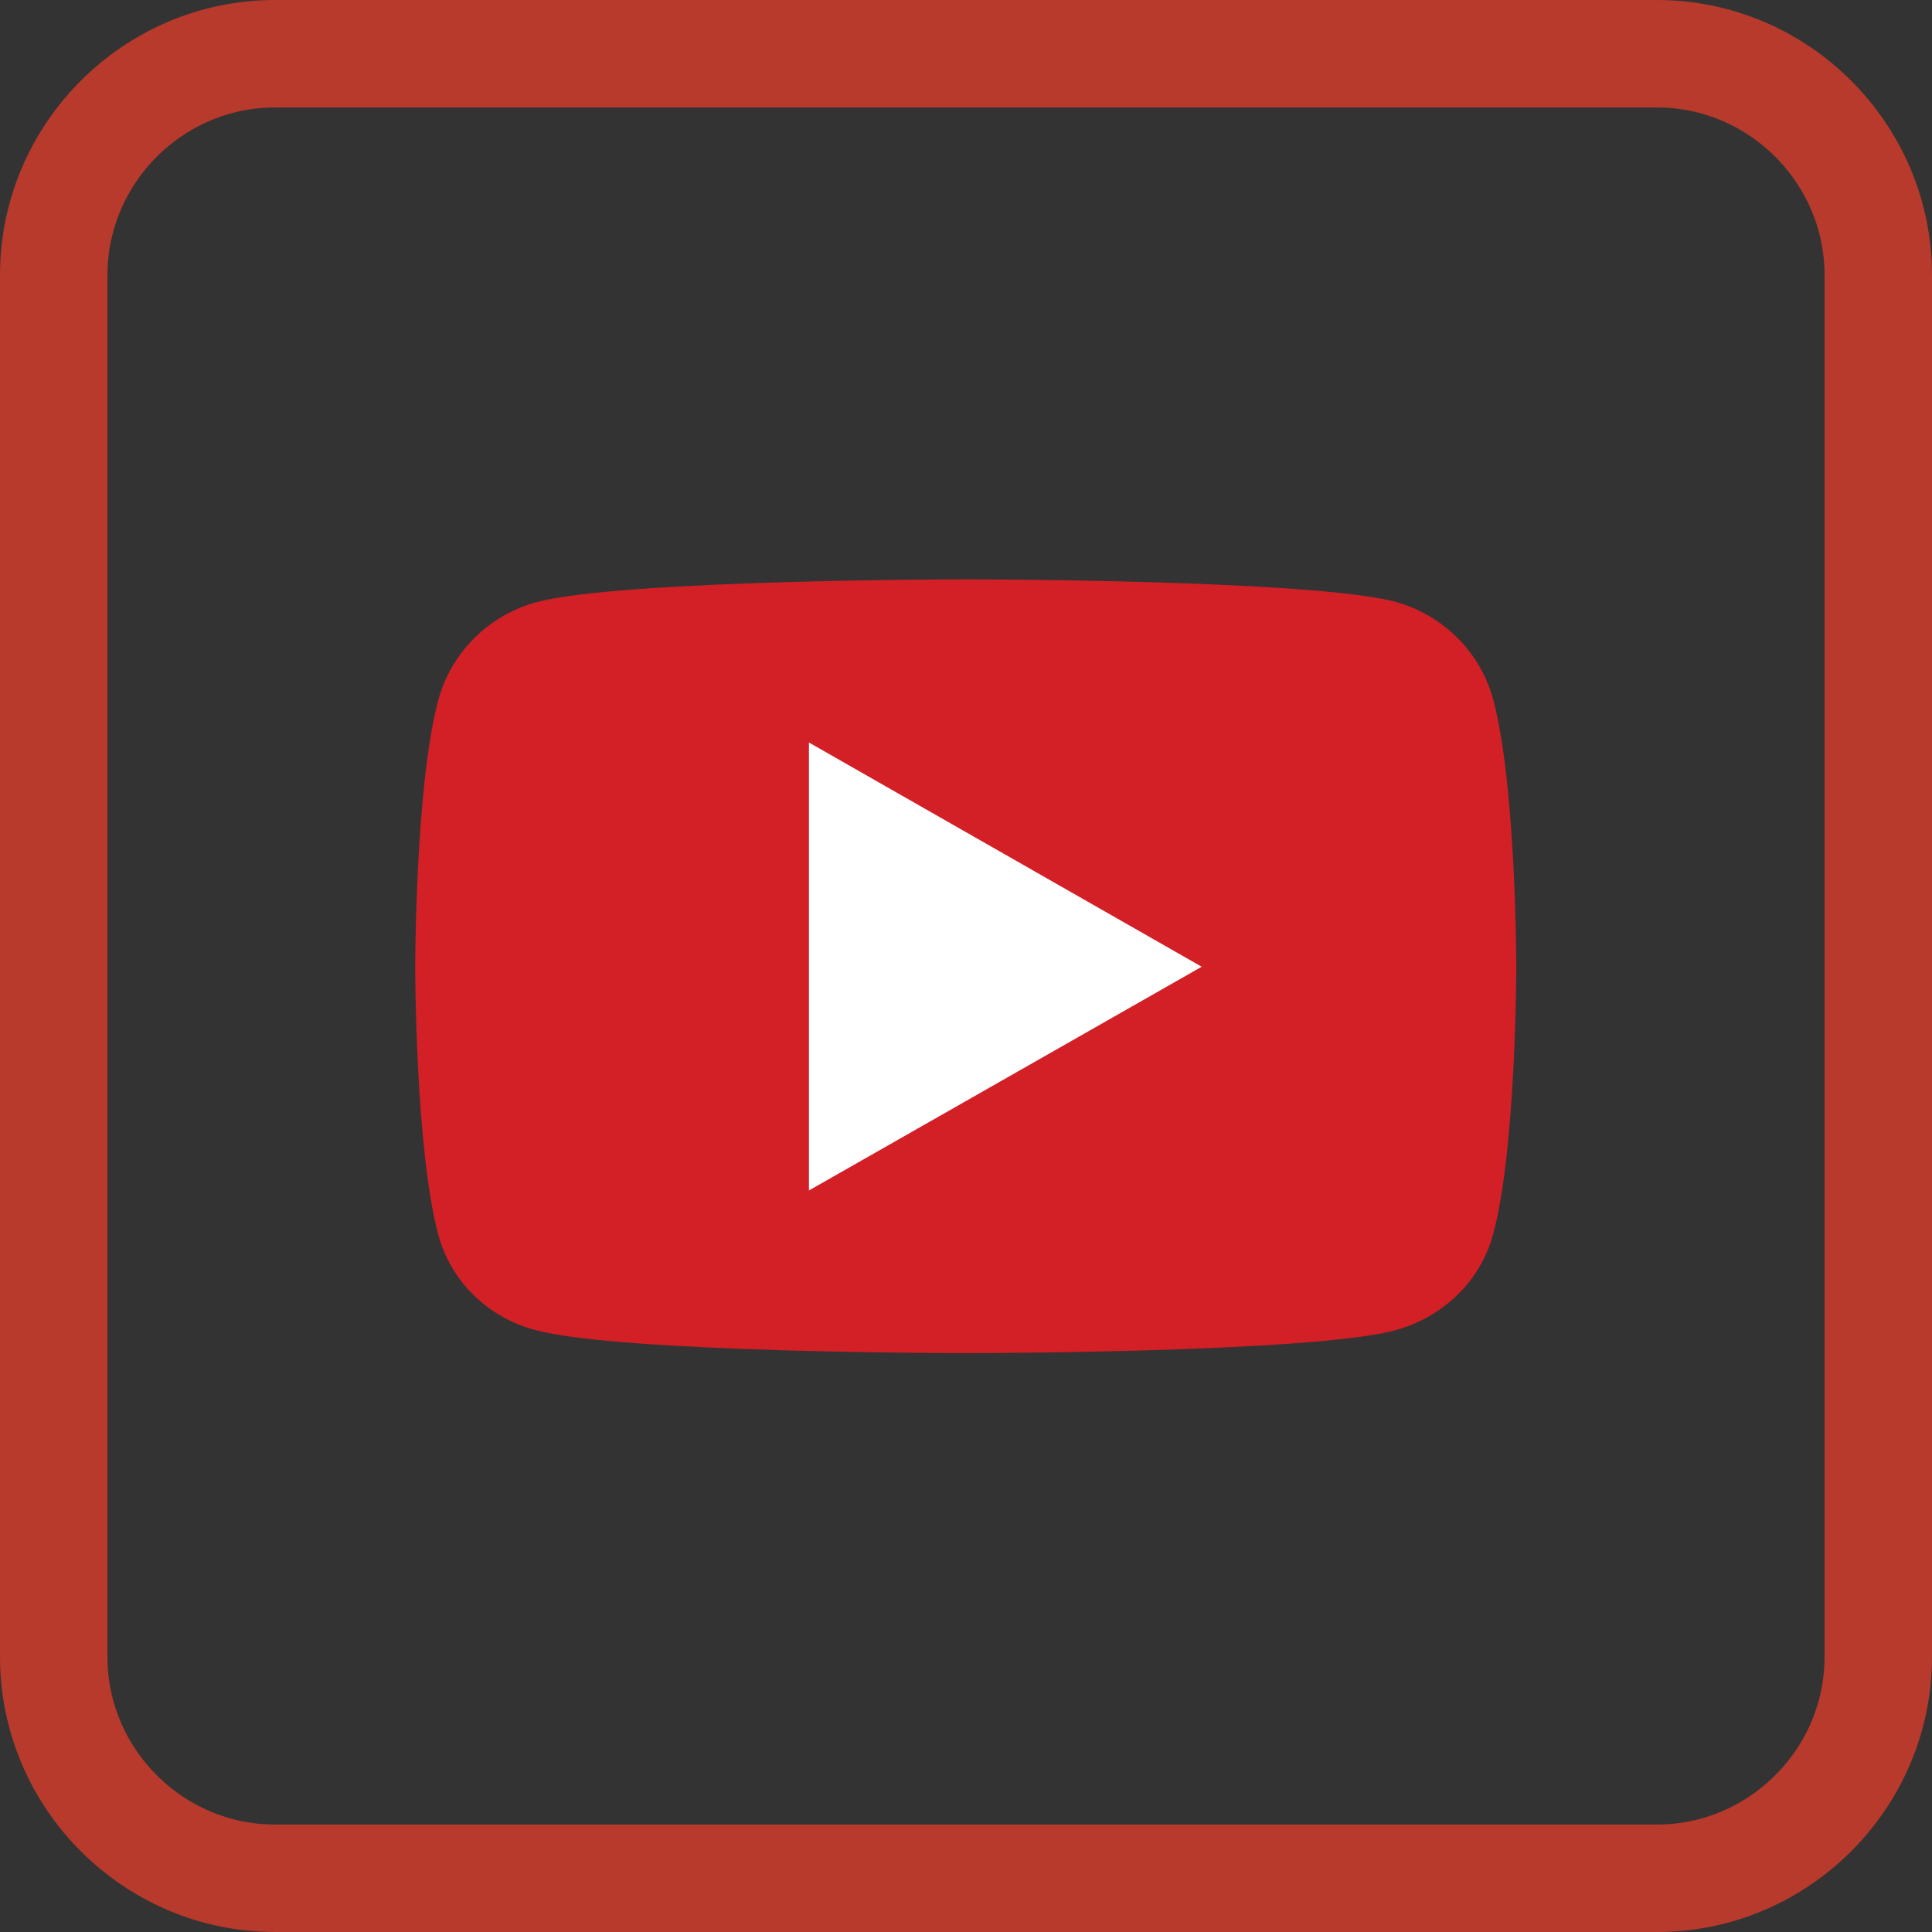 <?xml version="1.0" encoding="utf-8"?>
<!-- Generator: Adobe Illustrator 22.0.1, SVG Export Plug-In . SVG Version: 6.00 Build 0)  -->
<svg version="1.1" id="Layer_1" xmlns="http://www.w3.org/2000/svg" xmlns:xlink="http://www.w3.org/1999/xlink" x="0px" y="0px"
	 viewBox="0 0 395.5 395.5" style="enable-background:new 0 0 395.5 395.5;" xml:space="preserve">
<rect x="0" y="0" width="395.5" height="395.5" fill="#333333" stroke="none"/>
<style type="text/css">
	.st0{fill:none;stroke:#B73A2C;stroke-width:22;stroke-miterlimit:10;}
	.st1{fill:#d31f26;}
	.st2{fill:#FFFFFF;}
</style>
<path class="st0" d="M339.2,384.5H56.3c-24.9,0-45.3-20.4-45.3-45.3V56.3C11,31.4,31.4,11,56.3,11h282.9c24.9,0,45.3,20.4,45.3,45.3
	v282.9C384.5,364.1,364.1,384.5,339.2,384.5z"/>
<path class="st1" d="M197.7,118.6c0,0-70.6,0-88,4.7c-9.7,2.7-17.4,10.3-20,20.1c-4.7,17.5-4.7,54.6-4.7,54.6s0,37,4.7,54.7
	c2.6,9.7,10.3,17.1,20,19.6c17.4,4.7,88,4.7,88,4.7s70.6,0,88-4.7c9.7-2.7,17.4-10,20-19.8c4.7-17.5,4.7-54.6,4.7-54.6
	s0-36.9-4.7-54.6c-2.6-9.8-10.3-17.4-20-20.1C268.4,118.6,197.7,118.6,197.7,118.6z"/>
<polygon class="st2" points="165.6,152 246,197.9 165.6,243.7 "/>
</svg>
